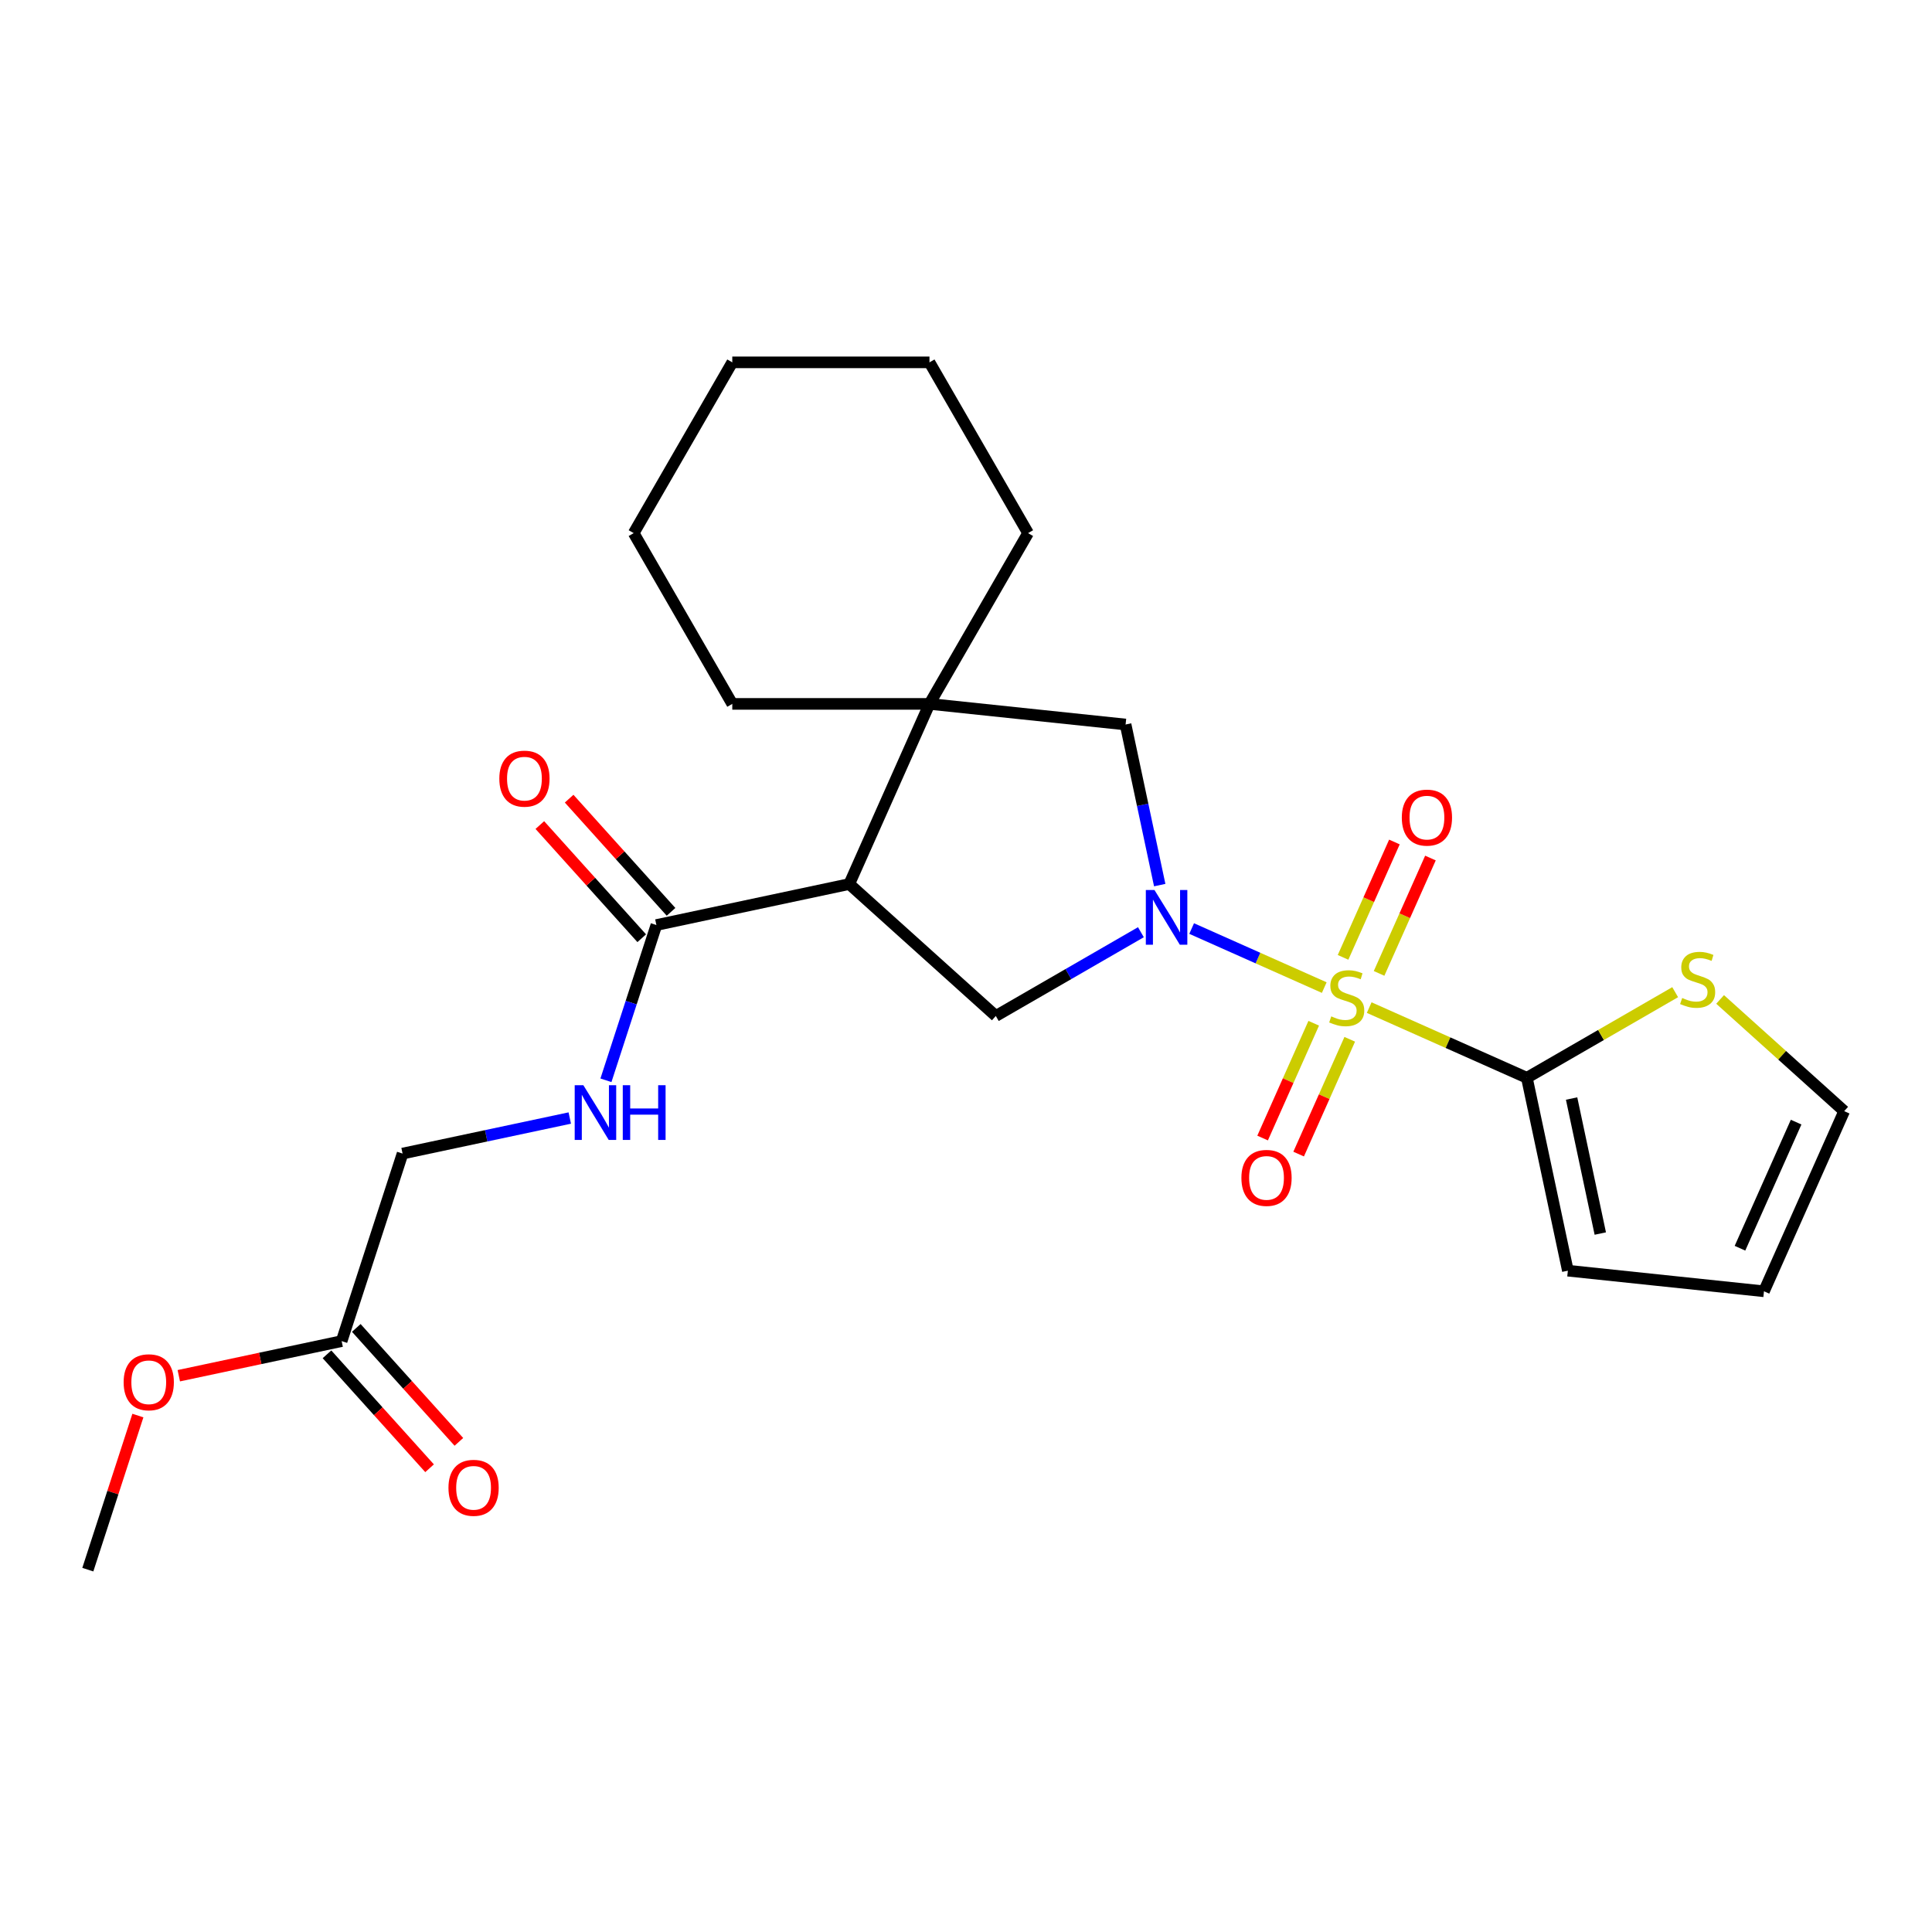 <?xml version='1.0' encoding='iso-8859-1'?>
<svg version='1.1' baseProfile='full'
              xmlns='http://www.w3.org/2000/svg'
                      xmlns:rdkit='http://www.rdkit.org/xml'
                      xmlns:xlink='http://www.w3.org/1999/xlink'
                  xml:space='preserve'
width='1000px' height='1000px' viewBox='0 0 1000 1000'>
<!-- END OF HEADER -->
<rect style='opacity:1.0;fill:#FFFFFF;stroke:none' width='1000' height='1000' x='0' y='0'> </rect>
<path class='bond-0' d='M 685.431,511.174 L 651.113,495.894' style='fill:none;fill-rule:evenodd;stroke:#CCCC00;stroke-width:6px;stroke-linecap:butt;stroke-linejoin:miter;stroke-opacity:1' />
<path class='bond-0' d='M 651.113,495.894 L 616.795,480.615' style='fill:none;fill-rule:evenodd;stroke:#0000FF;stroke-width:6px;stroke-linecap:butt;stroke-linejoin:miter;stroke-opacity:1' />
<path class='bond-2' d='M 708.695,521.531 L 749.5,539.699' style='fill:none;fill-rule:evenodd;stroke:#CCCC00;stroke-width:6px;stroke-linecap:butt;stroke-linejoin:miter;stroke-opacity:1' />
<path class='bond-2' d='M 749.5,539.699 L 790.304,557.866' style='fill:none;fill-rule:evenodd;stroke:#000000;stroke-width:6px;stroke-linecap:butt;stroke-linejoin:miter;stroke-opacity:1' />
<path class='bond-8' d='M 713.81,503.832 L 727.103,473.975' style='fill:none;fill-rule:evenodd;stroke:#CCCC00;stroke-width:6px;stroke-linecap:butt;stroke-linejoin:miter;stroke-opacity:1' />
<path class='bond-8' d='M 727.103,473.975 L 740.396,444.117' style='fill:none;fill-rule:evenodd;stroke:#FF0000;stroke-width:6px;stroke-linecap:butt;stroke-linejoin:miter;stroke-opacity:1' />
<path class='bond-8' d='M 695.161,495.529 L 708.455,465.672' style='fill:none;fill-rule:evenodd;stroke:#CCCC00;stroke-width:6px;stroke-linecap:butt;stroke-linejoin:miter;stroke-opacity:1' />
<path class='bond-8' d='M 708.455,465.672 L 721.748,435.815' style='fill:none;fill-rule:evenodd;stroke:#FF0000;stroke-width:6px;stroke-linecap:butt;stroke-linejoin:miter;stroke-opacity:1' />
<path class='bond-9' d='M 679.978,529.633 L 666.751,559.34' style='fill:none;fill-rule:evenodd;stroke:#CCCC00;stroke-width:6px;stroke-linecap:butt;stroke-linejoin:miter;stroke-opacity:1' />
<path class='bond-9' d='M 666.751,559.34 L 653.524,589.048' style='fill:none;fill-rule:evenodd;stroke:#FF0000;stroke-width:6px;stroke-linecap:butt;stroke-linejoin:miter;stroke-opacity:1' />
<path class='bond-9' d='M 698.626,537.935 L 685.399,567.643' style='fill:none;fill-rule:evenodd;stroke:#CCCC00;stroke-width:6px;stroke-linecap:butt;stroke-linejoin:miter;stroke-opacity:1' />
<path class='bond-9' d='M 685.399,567.643 L 672.173,597.351' style='fill:none;fill-rule:evenodd;stroke:#FF0000;stroke-width:6px;stroke-linecap:butt;stroke-linejoin:miter;stroke-opacity:1' />
<path class='bond-3' d='M 590.53,482.512 L 552.98,504.192' style='fill:none;fill-rule:evenodd;stroke:#0000FF;stroke-width:6px;stroke-linecap:butt;stroke-linejoin:miter;stroke-opacity:1' />
<path class='bond-3' d='M 552.98,504.192 L 515.43,525.871' style='fill:none;fill-rule:evenodd;stroke:#000000;stroke-width:6px;stroke-linecap:butt;stroke-linejoin:miter;stroke-opacity:1' />
<path class='bond-6' d='M 600.269,458.127 L 591.435,416.565' style='fill:none;fill-rule:evenodd;stroke:#0000FF;stroke-width:6px;stroke-linecap:butt;stroke-linejoin:miter;stroke-opacity:1' />
<path class='bond-6' d='M 591.435,416.565 L 582.601,375.003' style='fill:none;fill-rule:evenodd;stroke:#000000;stroke-width:6px;stroke-linecap:butt;stroke-linejoin:miter;stroke-opacity:1' />
<path class='bond-1' d='M 439.58,457.576 L 515.43,525.871' style='fill:none;fill-rule:evenodd;stroke:#000000;stroke-width:6px;stroke-linecap:butt;stroke-linejoin:miter;stroke-opacity:1' />
<path class='bond-5' d='M 439.58,457.576 L 339.745,478.797' style='fill:none;fill-rule:evenodd;stroke:#000000;stroke-width:6px;stroke-linecap:butt;stroke-linejoin:miter;stroke-opacity:1' />
<path class='bond-26' d='M 439.58,457.576 L 481.094,364.334' style='fill:none;fill-rule:evenodd;stroke:#000000;stroke-width:6px;stroke-linecap:butt;stroke-linejoin:miter;stroke-opacity:1' />
<path class='bond-7' d='M 790.304,557.866 L 828.684,535.707' style='fill:none;fill-rule:evenodd;stroke:#000000;stroke-width:6px;stroke-linecap:butt;stroke-linejoin:miter;stroke-opacity:1' />
<path class='bond-7' d='M 828.684,535.707 L 867.064,513.549' style='fill:none;fill-rule:evenodd;stroke:#CCCC00;stroke-width:6px;stroke-linecap:butt;stroke-linejoin:miter;stroke-opacity:1' />
<path class='bond-11' d='M 790.304,557.866 L 811.525,657.701' style='fill:none;fill-rule:evenodd;stroke:#000000;stroke-width:6px;stroke-linecap:butt;stroke-linejoin:miter;stroke-opacity:1' />
<path class='bond-11' d='M 813.455,568.597 L 828.309,638.482' style='fill:none;fill-rule:evenodd;stroke:#000000;stroke-width:6px;stroke-linecap:butt;stroke-linejoin:miter;stroke-opacity:1' />
<path class='bond-4' d='M 481.094,364.334 L 582.601,375.003' style='fill:none;fill-rule:evenodd;stroke:#000000;stroke-width:6px;stroke-linecap:butt;stroke-linejoin:miter;stroke-opacity:1' />
<path class='bond-19' d='M 481.094,364.334 L 532.127,275.943' style='fill:none;fill-rule:evenodd;stroke:#000000;stroke-width:6px;stroke-linecap:butt;stroke-linejoin:miter;stroke-opacity:1' />
<path class='bond-20' d='M 481.094,364.334 L 379.029,364.334' style='fill:none;fill-rule:evenodd;stroke:#000000;stroke-width:6px;stroke-linecap:butt;stroke-linejoin:miter;stroke-opacity:1' />
<path class='bond-10' d='M 339.745,478.797 L 326.69,518.976' style='fill:none;fill-rule:evenodd;stroke:#000000;stroke-width:6px;stroke-linecap:butt;stroke-linejoin:miter;stroke-opacity:1' />
<path class='bond-10' d='M 326.69,518.976 L 313.635,559.155' style='fill:none;fill-rule:evenodd;stroke:#0000FF;stroke-width:6px;stroke-linecap:butt;stroke-linejoin:miter;stroke-opacity:1' />
<path class='bond-14' d='M 347.33,471.967 L 320.958,442.678' style='fill:none;fill-rule:evenodd;stroke:#000000;stroke-width:6px;stroke-linecap:butt;stroke-linejoin:miter;stroke-opacity:1' />
<path class='bond-14' d='M 320.958,442.678 L 294.586,413.389' style='fill:none;fill-rule:evenodd;stroke:#FF0000;stroke-width:6px;stroke-linecap:butt;stroke-linejoin:miter;stroke-opacity:1' />
<path class='bond-14' d='M 332.16,485.626 L 305.788,456.337' style='fill:none;fill-rule:evenodd;stroke:#000000;stroke-width:6px;stroke-linecap:butt;stroke-linejoin:miter;stroke-opacity:1' />
<path class='bond-14' d='M 305.788,456.337 L 279.417,427.048' style='fill:none;fill-rule:evenodd;stroke:#FF0000;stroke-width:6px;stroke-linecap:butt;stroke-linejoin:miter;stroke-opacity:1' />
<path class='bond-13' d='M 890.328,517.306 L 922.437,546.217' style='fill:none;fill-rule:evenodd;stroke:#CCCC00;stroke-width:6px;stroke-linecap:butt;stroke-linejoin:miter;stroke-opacity:1' />
<path class='bond-13' d='M 922.437,546.217 L 954.545,575.129' style='fill:none;fill-rule:evenodd;stroke:#000000;stroke-width:6px;stroke-linecap:butt;stroke-linejoin:miter;stroke-opacity:1' />
<path class='bond-17' d='M 294.913,578.692 L 251.642,587.89' style='fill:none;fill-rule:evenodd;stroke:#0000FF;stroke-width:6px;stroke-linecap:butt;stroke-linejoin:miter;stroke-opacity:1' />
<path class='bond-17' d='M 251.642,587.89 L 208.37,597.087' style='fill:none;fill-rule:evenodd;stroke:#000000;stroke-width:6px;stroke-linecap:butt;stroke-linejoin:miter;stroke-opacity:1' />
<path class='bond-15' d='M 811.525,657.701 L 913.032,668.37' style='fill:none;fill-rule:evenodd;stroke:#000000;stroke-width:6px;stroke-linecap:butt;stroke-linejoin:miter;stroke-opacity:1' />
<path class='bond-12' d='M 176.83,694.158 L 208.37,597.087' style='fill:none;fill-rule:evenodd;stroke:#000000;stroke-width:6px;stroke-linecap:butt;stroke-linejoin:miter;stroke-opacity:1' />
<path class='bond-16' d='M 169.245,700.987 L 195.797,730.476' style='fill:none;fill-rule:evenodd;stroke:#000000;stroke-width:6px;stroke-linecap:butt;stroke-linejoin:miter;stroke-opacity:1' />
<path class='bond-16' d='M 195.797,730.476 L 222.349,759.965' style='fill:none;fill-rule:evenodd;stroke:#FF0000;stroke-width:6px;stroke-linecap:butt;stroke-linejoin:miter;stroke-opacity:1' />
<path class='bond-16' d='M 184.415,687.328 L 210.967,716.817' style='fill:none;fill-rule:evenodd;stroke:#000000;stroke-width:6px;stroke-linecap:butt;stroke-linejoin:miter;stroke-opacity:1' />
<path class='bond-16' d='M 210.967,716.817 L 237.519,746.306' style='fill:none;fill-rule:evenodd;stroke:#FF0000;stroke-width:6px;stroke-linecap:butt;stroke-linejoin:miter;stroke-opacity:1' />
<path class='bond-18' d='M 176.83,694.158 L 134.688,703.115' style='fill:none;fill-rule:evenodd;stroke:#000000;stroke-width:6px;stroke-linecap:butt;stroke-linejoin:miter;stroke-opacity:1' />
<path class='bond-18' d='M 134.688,703.115 L 92.546,712.073' style='fill:none;fill-rule:evenodd;stroke:#FF0000;stroke-width:6px;stroke-linecap:butt;stroke-linejoin:miter;stroke-opacity:1' />
<path class='bond-25' d='M 954.545,575.129 L 913.032,668.37' style='fill:none;fill-rule:evenodd;stroke:#000000;stroke-width:6px;stroke-linecap:butt;stroke-linejoin:miter;stroke-opacity:1' />
<path class='bond-25' d='M 929.67,580.812 L 900.61,646.081' style='fill:none;fill-rule:evenodd;stroke:#000000;stroke-width:6px;stroke-linecap:butt;stroke-linejoin:miter;stroke-opacity:1' />
<path class='bond-21' d='M 71.37,732.69 L 58.412,772.569' style='fill:none;fill-rule:evenodd;stroke:#FF0000;stroke-width:6px;stroke-linecap:butt;stroke-linejoin:miter;stroke-opacity:1' />
<path class='bond-21' d='M 58.412,772.569 L 45.455,812.448' style='fill:none;fill-rule:evenodd;stroke:#000000;stroke-width:6px;stroke-linecap:butt;stroke-linejoin:miter;stroke-opacity:1' />
<path class='bond-23' d='M 532.127,275.943 L 481.094,187.552' style='fill:none;fill-rule:evenodd;stroke:#000000;stroke-width:6px;stroke-linecap:butt;stroke-linejoin:miter;stroke-opacity:1' />
<path class='bond-22' d='M 379.029,364.334 L 327.996,275.943' style='fill:none;fill-rule:evenodd;stroke:#000000;stroke-width:6px;stroke-linecap:butt;stroke-linejoin:miter;stroke-opacity:1' />
<path class='bond-24' d='M 327.996,275.943 L 379.029,187.552' style='fill:none;fill-rule:evenodd;stroke:#000000;stroke-width:6px;stroke-linecap:butt;stroke-linejoin:miter;stroke-opacity:1' />
<path class='bond-27' d='M 481.094,187.552 L 379.029,187.552' style='fill:none;fill-rule:evenodd;stroke:#000000;stroke-width:6px;stroke-linecap:butt;stroke-linejoin:miter;stroke-opacity:1' />
<path  class='atom-0' d='M 689.063 526.072
Q 689.383 526.192, 690.703 526.752
Q 692.023 527.312, 693.463 527.672
Q 694.943 527.992, 696.383 527.992
Q 699.063 527.992, 700.623 526.712
Q 702.183 525.392, 702.183 523.112
Q 702.183 521.552, 701.383 520.592
Q 700.623 519.632, 699.423 519.112
Q 698.223 518.592, 696.223 517.992
Q 693.703 517.232, 692.183 516.512
Q 690.703 515.792, 689.623 514.272
Q 688.583 512.752, 688.583 510.192
Q 688.583 506.632, 690.983 504.432
Q 693.423 502.232, 698.223 502.232
Q 701.503 502.232, 705.223 503.792
L 704.303 506.872
Q 700.903 505.472, 698.343 505.472
Q 695.583 505.472, 694.063 506.632
Q 692.543 507.752, 692.583 509.712
Q 692.583 511.232, 693.343 512.152
Q 694.143 513.072, 695.263 513.592
Q 696.423 514.112, 698.343 514.712
Q 700.903 515.512, 702.423 516.312
Q 703.943 517.112, 705.023 518.752
Q 706.143 520.352, 706.143 523.112
Q 706.143 527.032, 703.503 529.152
Q 700.903 531.232, 696.543 531.232
Q 694.023 531.232, 692.103 530.672
Q 690.223 530.152, 687.983 529.232
L 689.063 526.072
' fill='#CCCC00'/>
<path  class='atom-1' d='M 597.561 460.678
L 606.841 475.678
Q 607.761 477.158, 609.241 479.838
Q 610.721 482.518, 610.801 482.678
L 610.801 460.678
L 614.561 460.678
L 614.561 488.998
L 610.681 488.998
L 600.721 472.598
Q 599.561 470.678, 598.321 468.478
Q 597.121 466.278, 596.761 465.598
L 596.761 488.998
L 593.081 488.998
L 593.081 460.678
L 597.561 460.678
' fill='#0000FF'/>
<path  class='atom-8' d='M 870.696 516.553
Q 871.016 516.673, 872.336 517.233
Q 873.656 517.793, 875.096 518.153
Q 876.576 518.473, 878.016 518.473
Q 880.696 518.473, 882.256 517.193
Q 883.816 515.873, 883.816 513.593
Q 883.816 512.033, 883.016 511.073
Q 882.256 510.113, 881.056 509.593
Q 879.856 509.073, 877.856 508.473
Q 875.336 507.713, 873.816 506.993
Q 872.336 506.273, 871.256 504.753
Q 870.216 503.233, 870.216 500.673
Q 870.216 497.113, 872.616 494.913
Q 875.056 492.713, 879.856 492.713
Q 883.136 492.713, 886.856 494.273
L 885.936 497.353
Q 882.536 495.953, 879.976 495.953
Q 877.216 495.953, 875.696 497.113
Q 874.176 498.233, 874.216 500.193
Q 874.216 501.713, 874.976 502.633
Q 875.776 503.553, 876.896 504.073
Q 878.056 504.593, 879.976 505.193
Q 882.536 505.993, 884.056 506.793
Q 885.576 507.593, 886.656 509.233
Q 887.776 510.833, 887.776 513.593
Q 887.776 517.513, 885.136 519.633
Q 882.536 521.713, 878.176 521.713
Q 875.656 521.713, 873.736 521.153
Q 871.856 520.633, 869.616 519.713
L 870.696 516.553
' fill='#CCCC00'/>
<path  class='atom-9' d='M 725.577 423.191
Q 725.577 416.391, 728.937 412.591
Q 732.297 408.791, 738.577 408.791
Q 744.857 408.791, 748.217 412.591
Q 751.577 416.391, 751.577 423.191
Q 751.577 430.071, 748.177 433.991
Q 744.777 437.871, 738.577 437.871
Q 732.337 437.871, 728.937 433.991
Q 725.577 430.111, 725.577 423.191
M 738.577 434.671
Q 742.897 434.671, 745.217 431.791
Q 747.577 428.871, 747.577 423.191
Q 747.577 417.631, 745.217 414.831
Q 742.897 411.991, 738.577 411.991
Q 734.257 411.991, 731.897 414.791
Q 729.577 417.591, 729.577 423.191
Q 729.577 428.911, 731.897 431.791
Q 734.257 434.671, 738.577 434.671
' fill='#FF0000'/>
<path  class='atom-10' d='M 642.549 609.674
Q 642.549 602.874, 645.909 599.074
Q 649.269 595.274, 655.549 595.274
Q 661.829 595.274, 665.189 599.074
Q 668.549 602.874, 668.549 609.674
Q 668.549 616.554, 665.149 620.474
Q 661.749 624.354, 655.549 624.354
Q 649.309 624.354, 645.909 620.474
Q 642.549 616.594, 642.549 609.674
M 655.549 621.154
Q 659.869 621.154, 662.189 618.274
Q 664.549 615.354, 664.549 609.674
Q 664.549 604.114, 662.189 601.314
Q 659.869 598.474, 655.549 598.474
Q 651.229 598.474, 648.869 601.274
Q 646.549 604.074, 646.549 609.674
Q 646.549 615.394, 648.869 618.274
Q 651.229 621.154, 655.549 621.154
' fill='#FF0000'/>
<path  class='atom-11' d='M 301.945 561.707
L 311.225 576.707
Q 312.145 578.187, 313.625 580.867
Q 315.105 583.547, 315.185 583.707
L 315.185 561.707
L 318.945 561.707
L 318.945 590.027
L 315.065 590.027
L 305.105 573.627
Q 303.945 571.707, 302.705 569.507
Q 301.505 567.307, 301.145 566.627
L 301.145 590.027
L 297.465 590.027
L 297.465 561.707
L 301.945 561.707
' fill='#0000FF'/>
<path  class='atom-11' d='M 322.345 561.707
L 326.185 561.707
L 326.185 573.747
L 340.665 573.747
L 340.665 561.707
L 344.505 561.707
L 344.505 590.027
L 340.665 590.027
L 340.665 576.947
L 326.185 576.947
L 326.185 590.027
L 322.345 590.027
L 322.345 561.707
' fill='#0000FF'/>
<path  class='atom-15' d='M 258.45 403.027
Q 258.45 396.227, 261.81 392.427
Q 265.17 388.627, 271.45 388.627
Q 277.73 388.627, 281.09 392.427
Q 284.45 396.227, 284.45 403.027
Q 284.45 409.907, 281.05 413.827
Q 277.65 417.707, 271.45 417.707
Q 265.21 417.707, 261.81 413.827
Q 258.45 409.947, 258.45 403.027
M 271.45 414.507
Q 275.77 414.507, 278.09 411.627
Q 280.45 408.707, 280.45 403.027
Q 280.45 397.467, 278.09 394.667
Q 275.77 391.827, 271.45 391.827
Q 267.13 391.827, 264.77 394.627
Q 262.45 397.427, 262.45 403.027
Q 262.45 408.747, 264.77 411.627
Q 267.13 414.507, 271.45 414.507
' fill='#FF0000'/>
<path  class='atom-17' d='M 232.125 770.087
Q 232.125 763.287, 235.485 759.487
Q 238.845 755.687, 245.125 755.687
Q 251.405 755.687, 254.765 759.487
Q 258.125 763.287, 258.125 770.087
Q 258.125 776.967, 254.725 780.887
Q 251.325 784.767, 245.125 784.767
Q 238.885 784.767, 235.485 780.887
Q 232.125 777.007, 232.125 770.087
M 245.125 781.567
Q 249.445 781.567, 251.765 778.687
Q 254.125 775.767, 254.125 770.087
Q 254.125 764.527, 251.765 761.727
Q 249.445 758.887, 245.125 758.887
Q 240.805 758.887, 238.445 761.687
Q 236.125 764.487, 236.125 770.087
Q 236.125 775.807, 238.445 778.687
Q 240.805 781.567, 245.125 781.567
' fill='#FF0000'/>
<path  class='atom-19' d='M 63.995 715.458
Q 63.995 708.658, 67.355 704.858
Q 70.715 701.058, 76.995 701.058
Q 83.275 701.058, 86.635 704.858
Q 89.995 708.658, 89.995 715.458
Q 89.995 722.338, 86.595 726.258
Q 83.195 730.138, 76.995 730.138
Q 70.755 730.138, 67.355 726.258
Q 63.995 722.378, 63.995 715.458
M 76.995 726.938
Q 81.315 726.938, 83.635 724.058
Q 85.995 721.138, 85.995 715.458
Q 85.995 709.898, 83.635 707.098
Q 81.315 704.258, 76.995 704.258
Q 72.675 704.258, 70.315 707.058
Q 67.995 709.858, 67.995 715.458
Q 67.995 721.178, 70.315 724.058
Q 72.675 726.938, 76.995 726.938
' fill='#FF0000'/>
</svg>
